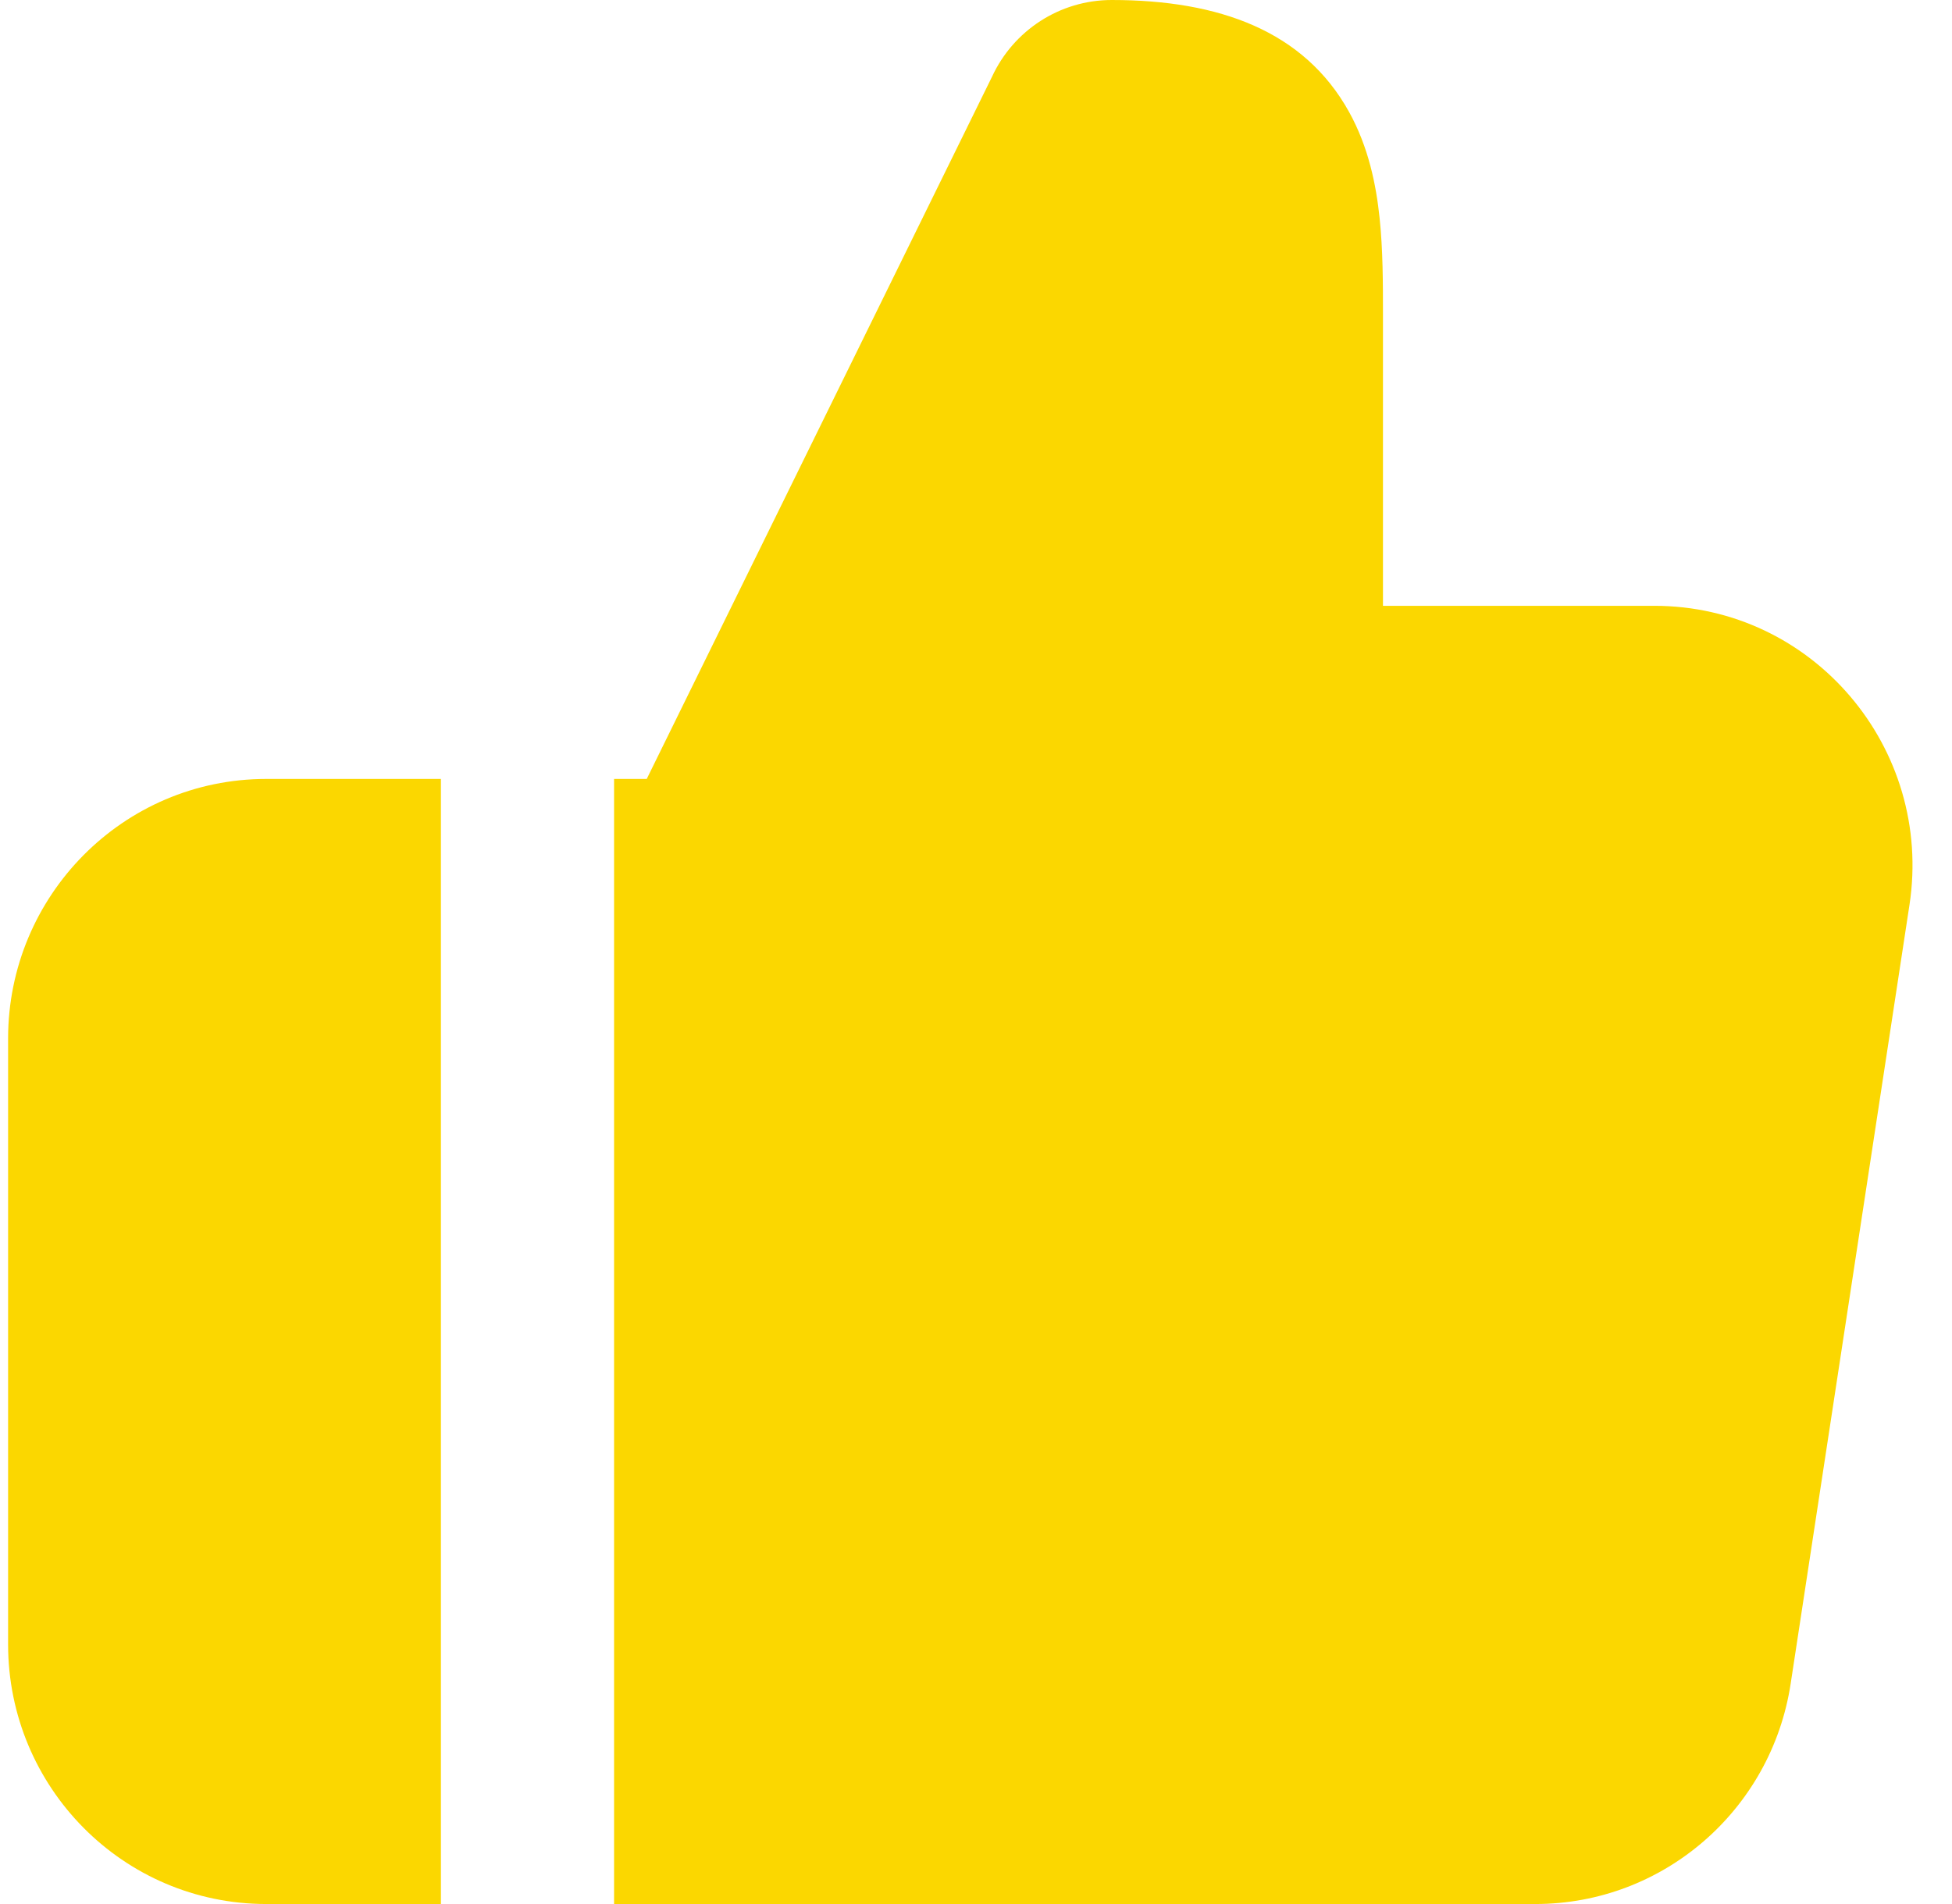 <svg width="41" height="40" viewBox="0 0 41 40" fill="none" xmlns="http://www.w3.org/2000/svg">
<path d="M20.835 1.615C21.284 0.641 22.258 0 23.352 0C25.611 0 27.393 0.652 28.335 2.35C28.745 3.089 28.904 3.882 28.977 4.577C29.048 5.25 29.048 5.966 29.048 6.597L29.048 12.727H34.746C38.087 12.727 40.608 15.723 40.107 19.009L37.611 35.373C37.206 38.023 34.938 40 32.249 40H12.898V16.364H13.584L20.835 1.615Z" fill="#FBD700"/>
<path d="M9.261 16.364H5.594C2.584 16.364 0.17 18.82 0.17 21.818V34.545C0.17 37.544 2.584 40 5.594 40H9.261V16.364Z" fill="#FBD700"/>
</svg>
